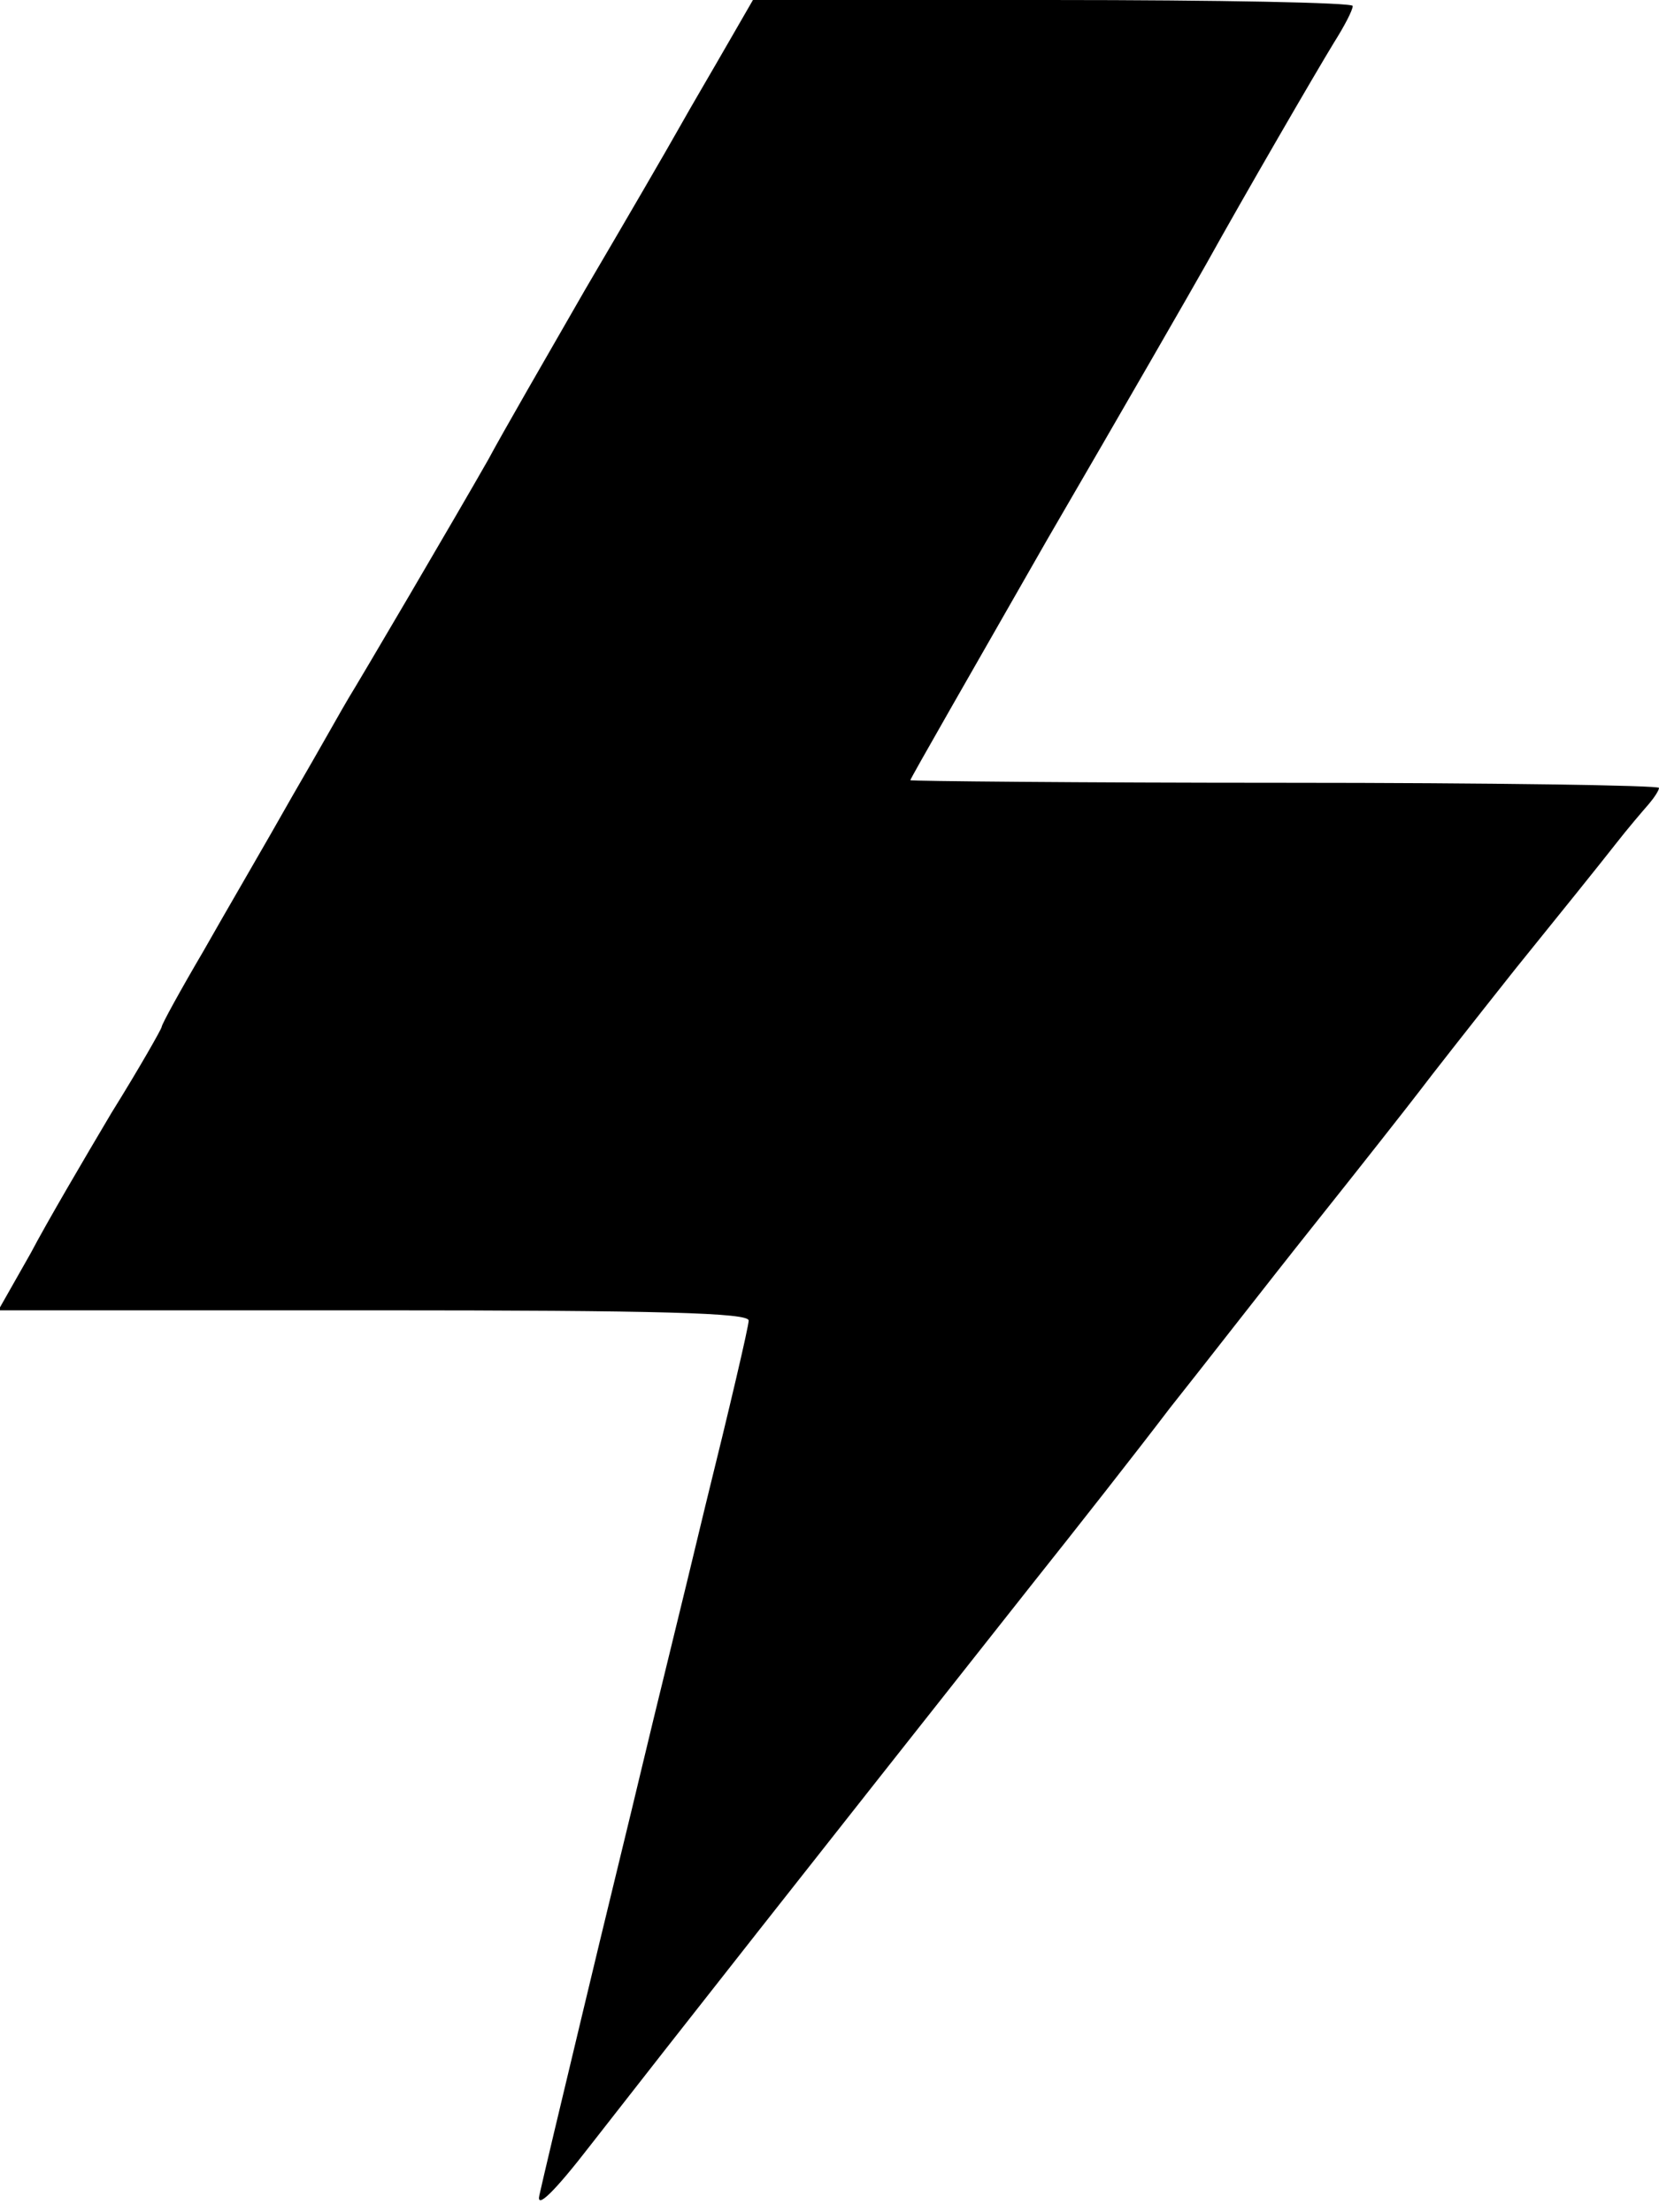 <?xml version="1.0" encoding="UTF-8" standalone="yes"?>
<svg version="1.0" xmlns="http://www.w3.org/2000/svg" width="51.594mm" height="68.792mm" viewBox="0 0 195 260" preserveAspectRatio="xMidYMid meet">
  <g transform="translate(0,260) scale(0.1,-0.1)" fill="#000000" stroke="none">
    <path d="M855 2548 c-16 -28 -42 -72 -56 -97 -14 -25 -64 -111 -111 -191 -46
-80 -98 -170 -114 -200 -17 -30 -59 -102 -93 -160 -34 -58 -66 -112 -71 -120
-5 -8 -34 -60 -66 -115 -31 -55 -79 -137 -105 -183 -27 -46 -49 -86 -49 -89 0
-2 -26 -48 -59 -101 -32 -54 -75 -127 -95 -165 l-38 -67 441 0 c338 0 441 -3
441 -12 0 -7 -23 -105 -51 -218 -27 -113 -61 -250 -74 -305 -13 -55 -45 -185
-70 -290 -25 -104 -48 -201 -51 -215 -4 -17 17 3 61 60 110 141 243 310 518
658 51 64 124 157 162 207 39 49 115 147 170 216 55 69 110 139 123 156 12 16
63 81 113 144 51 63 104 129 118 147 14 18 32 39 39 47 6 7 12 16 12 19 0 3
-198 6 -440 6 -242 0 -440 2 -440 3 0 2 73 129 161 283 89 153 173 299 187
324 45 81 128 224 150 260 12 19 22 38 22 43 0 4 -159 7 -352 7 l-353 0 -30
-52z"/>
  </g>
</svg>